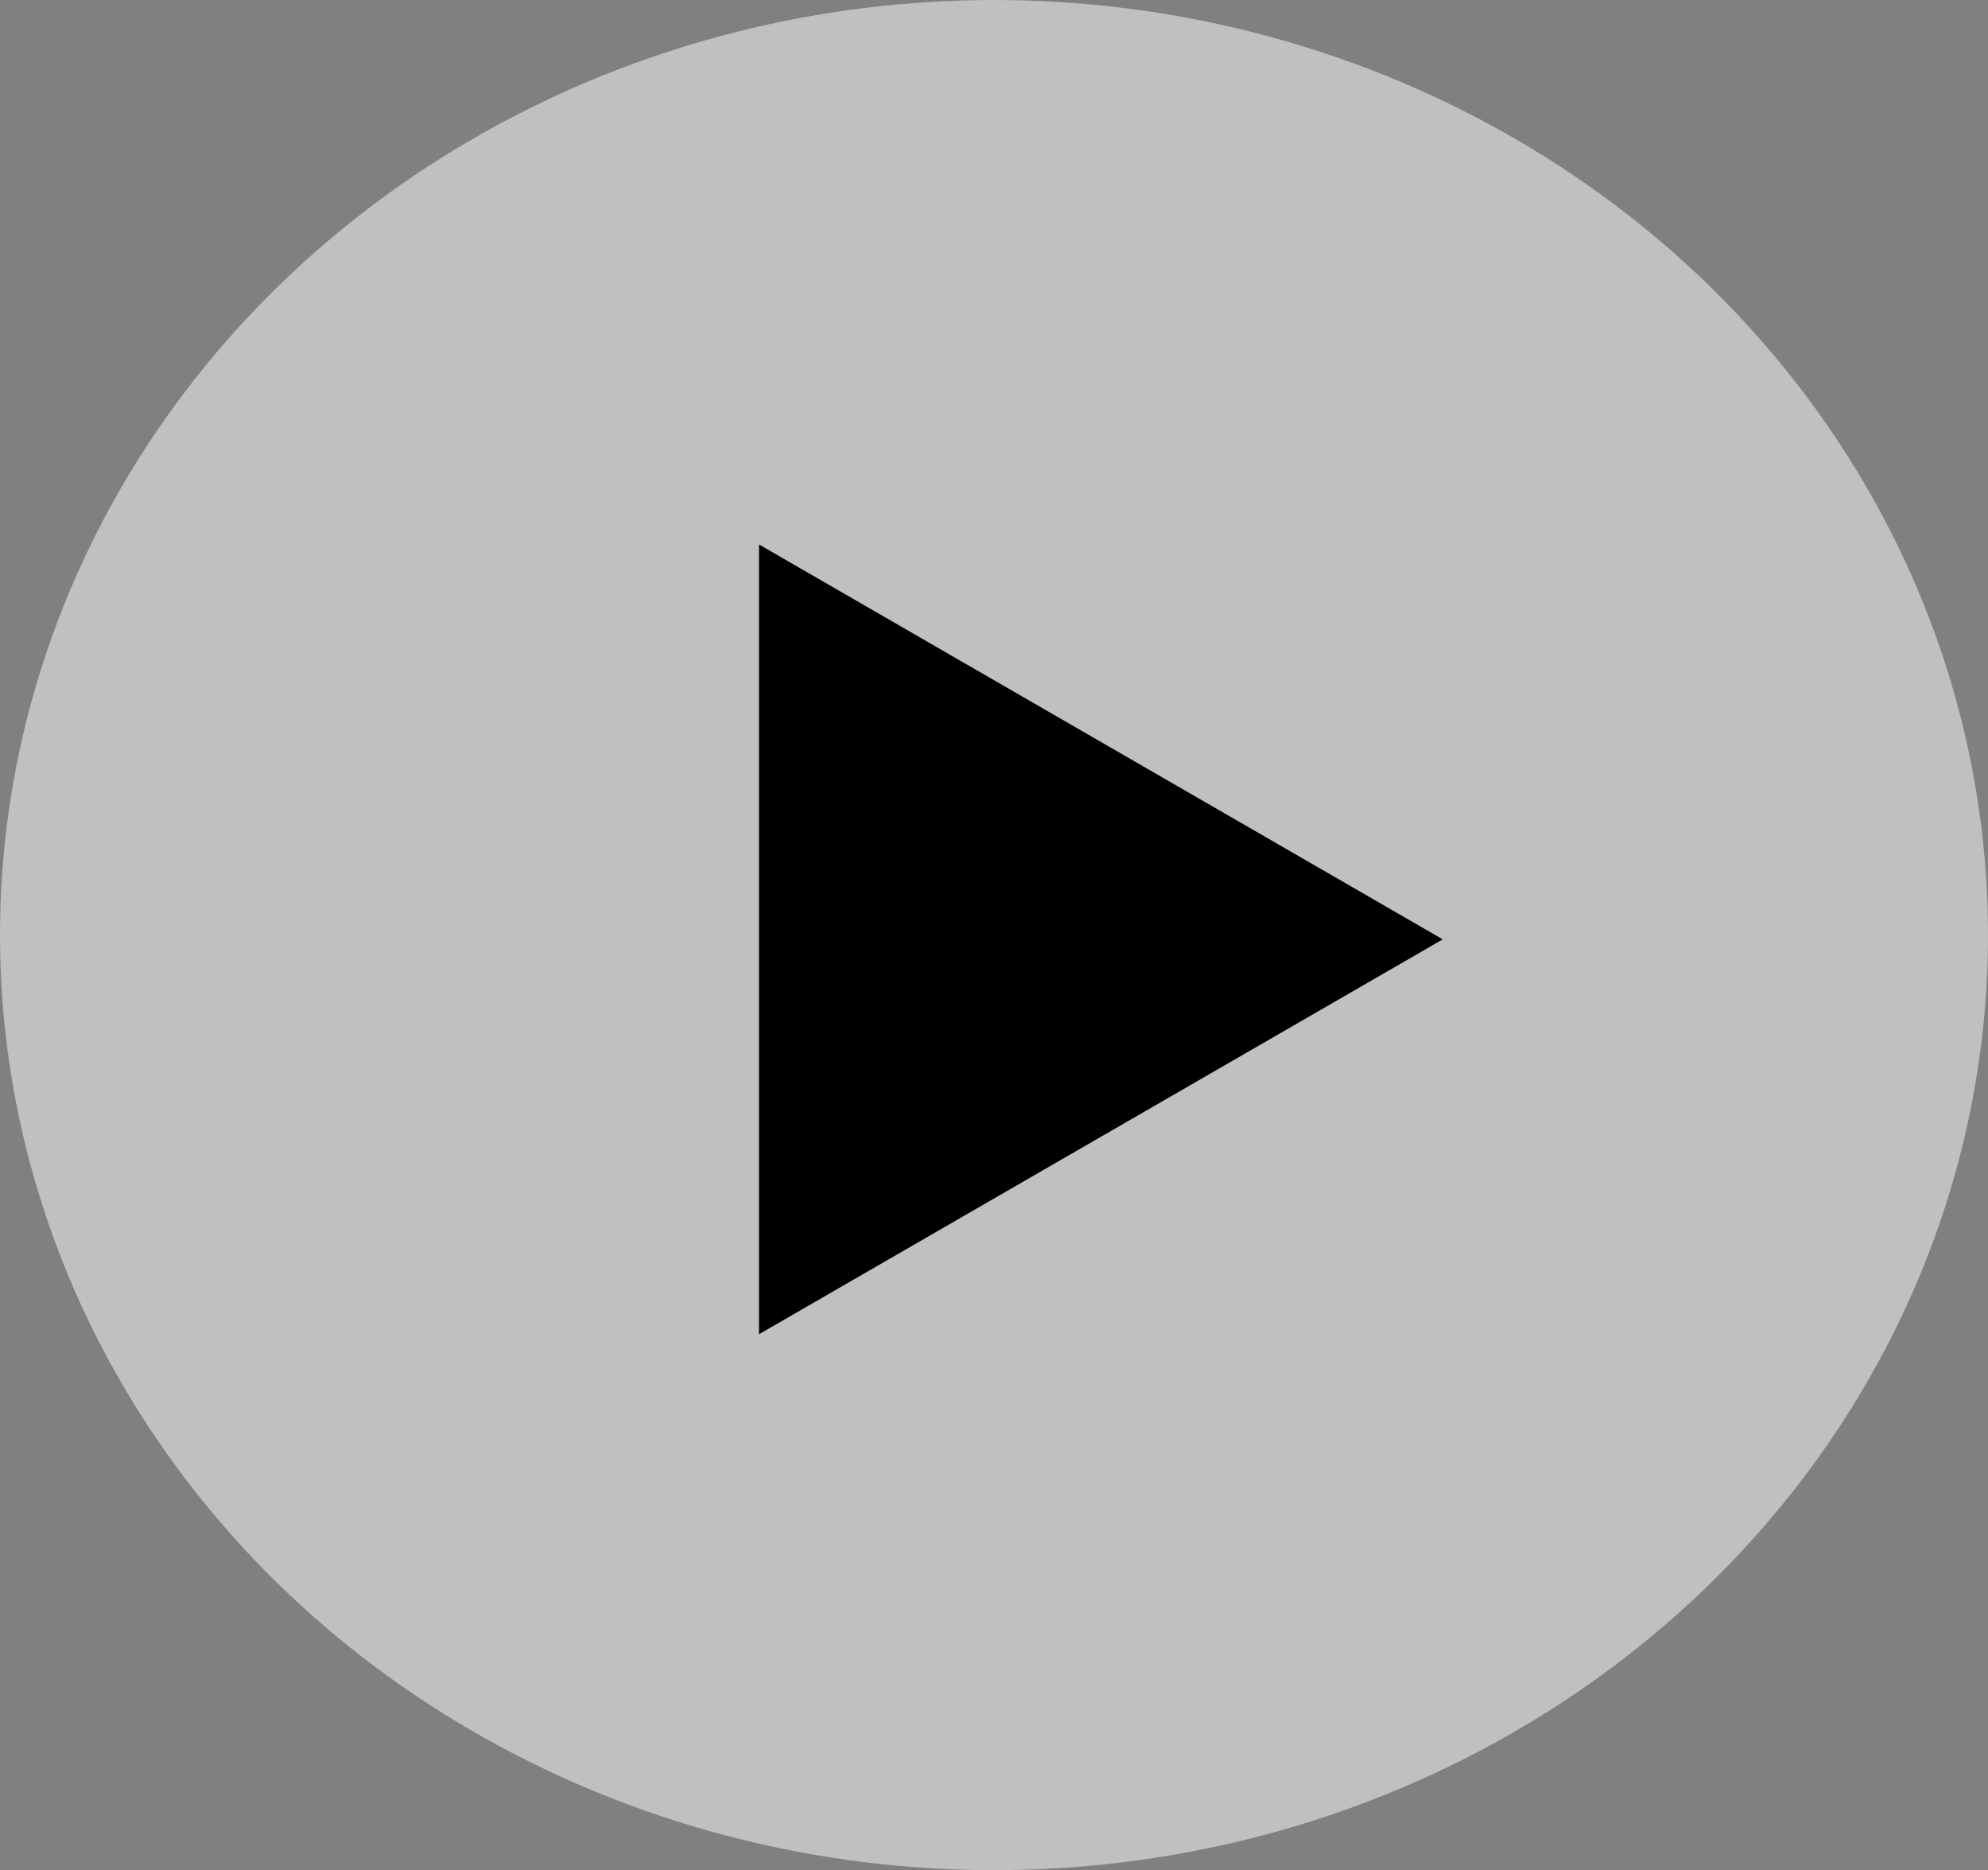 <svg width="84" height="79" viewBox="0 0 84 79" fill="none" xmlns="http://www.w3.org/2000/svg">
<rect x="0" y="0" width="84" height="79" fill="#808080" stroke="none"/>
<ellipse cx="42" cy="39.5" rx="42" ry="39.5" fill="white" fill-opacity="0.5"/>
<path d="M32.071 23L32.071 56.361L60.962 39.681L32.071 23Z" fill="black"/>
</svg>
